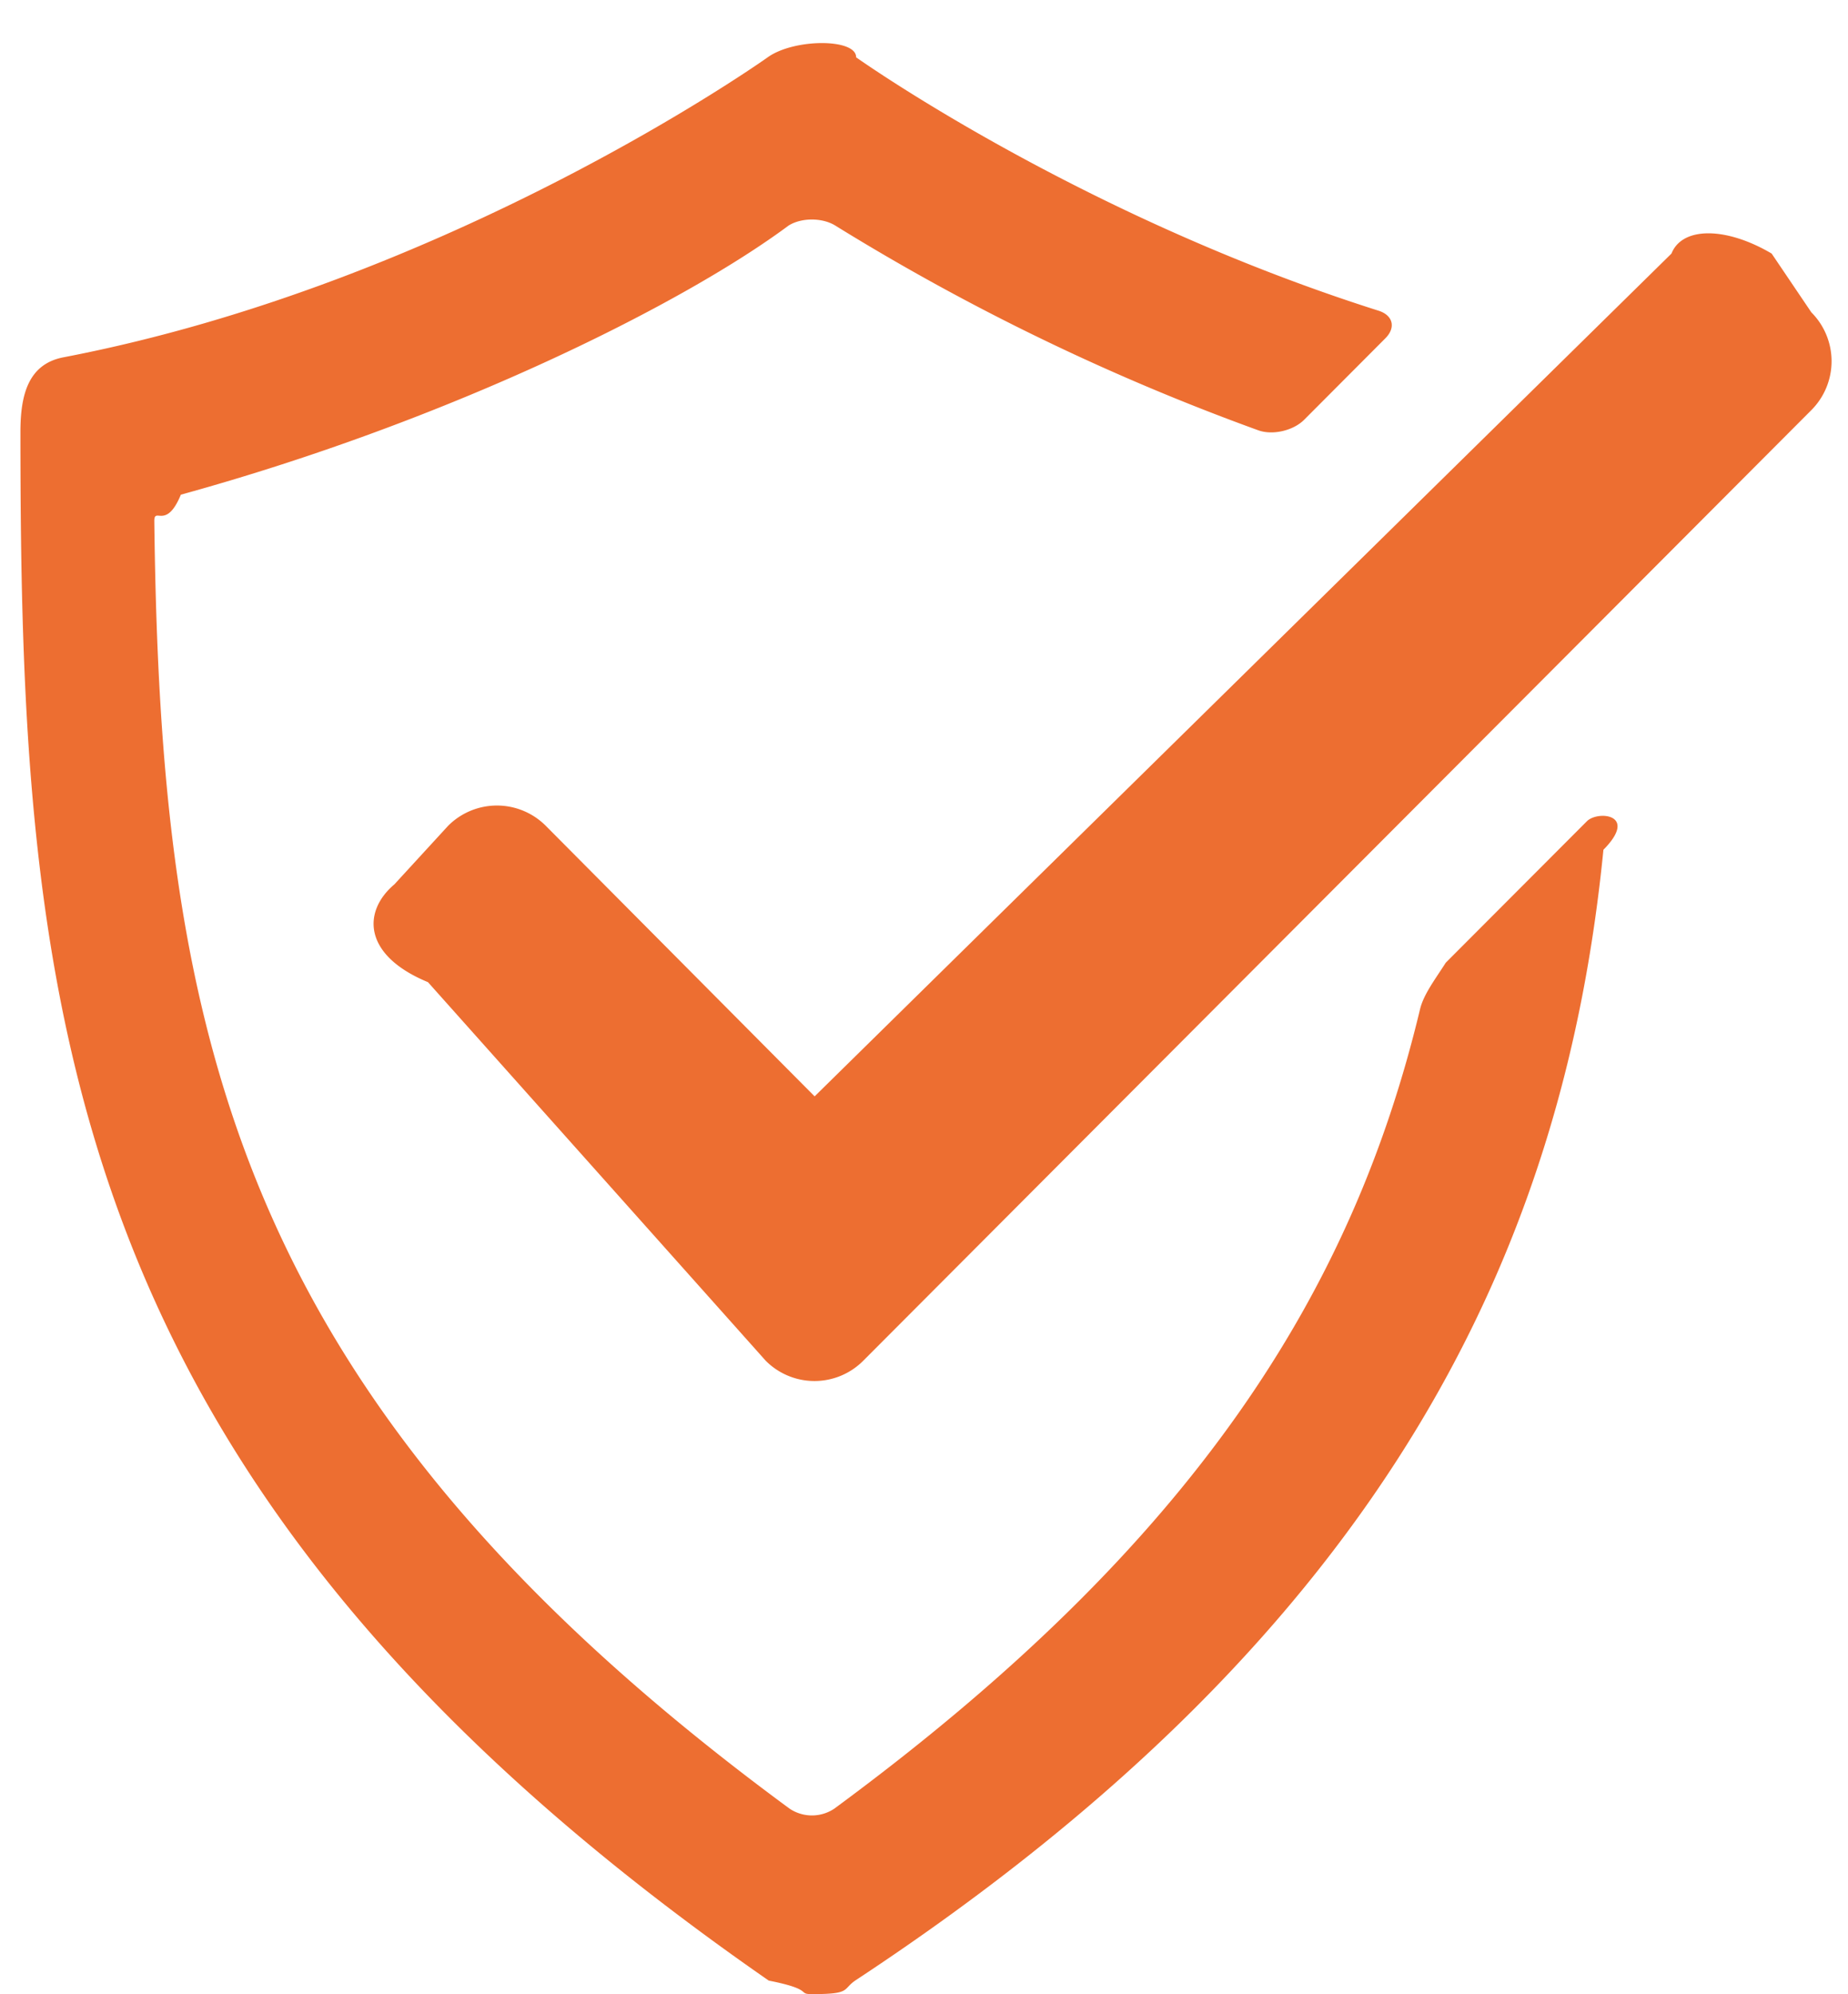 <svg xmlns="http://www.w3.org/2000/svg" width="38" height="41"><path fill="#ED6E31" fill-rule="evenodd" d="M37.246 8.432 17.75 27.976a1.414 1.414 0 0 1-2.005-.001L8.8 20.192c-1.346-.556-1.345-1.458-.69-2.011l1.106-1.205a1.418 1.418 0 0 1 2.008.003l5.527 5.561L34.37 5.213c.221-.555 1.119-.555 2.06 0l.816 1.208a1.423 1.423 0 0 1 0 2.011Zm-10.432.201c-.222.22-.641.319-.936.215a46.926 46.926 0 0 1-8.703-4.211c-.266-.164-.693-.166-.959 0C14.1 6.21 9.353 8.618 3.719 10.17c-.305.74-.549.235-.546.547C3.301 21.17 4.77 28.75 16.235 37.183a.827.827 0 0 0 .919.002c7.442-5.477 10.661-10.659 12.046-16.437.074-.306.307-.608.529-.956l2.902-2.908c.221-.223 1.069-.15.34.586-.791 7.972-4.268 15.93-15.387 23.249-.267.186-.084.278-.889.278-.31 0 .055-.092-.887-.278C1.204 30.585.42 20.722.42 8.881c0-.75.153-1.397.889-1.536 7.928-1.522 14.413-6.121 14.477-6.167.543-.39 1.824-.39 1.818 0 .054.039 4.608 3.265 10.741 5.209.299.094.363.346.142.568l-1.673 1.678Z"/></svg>